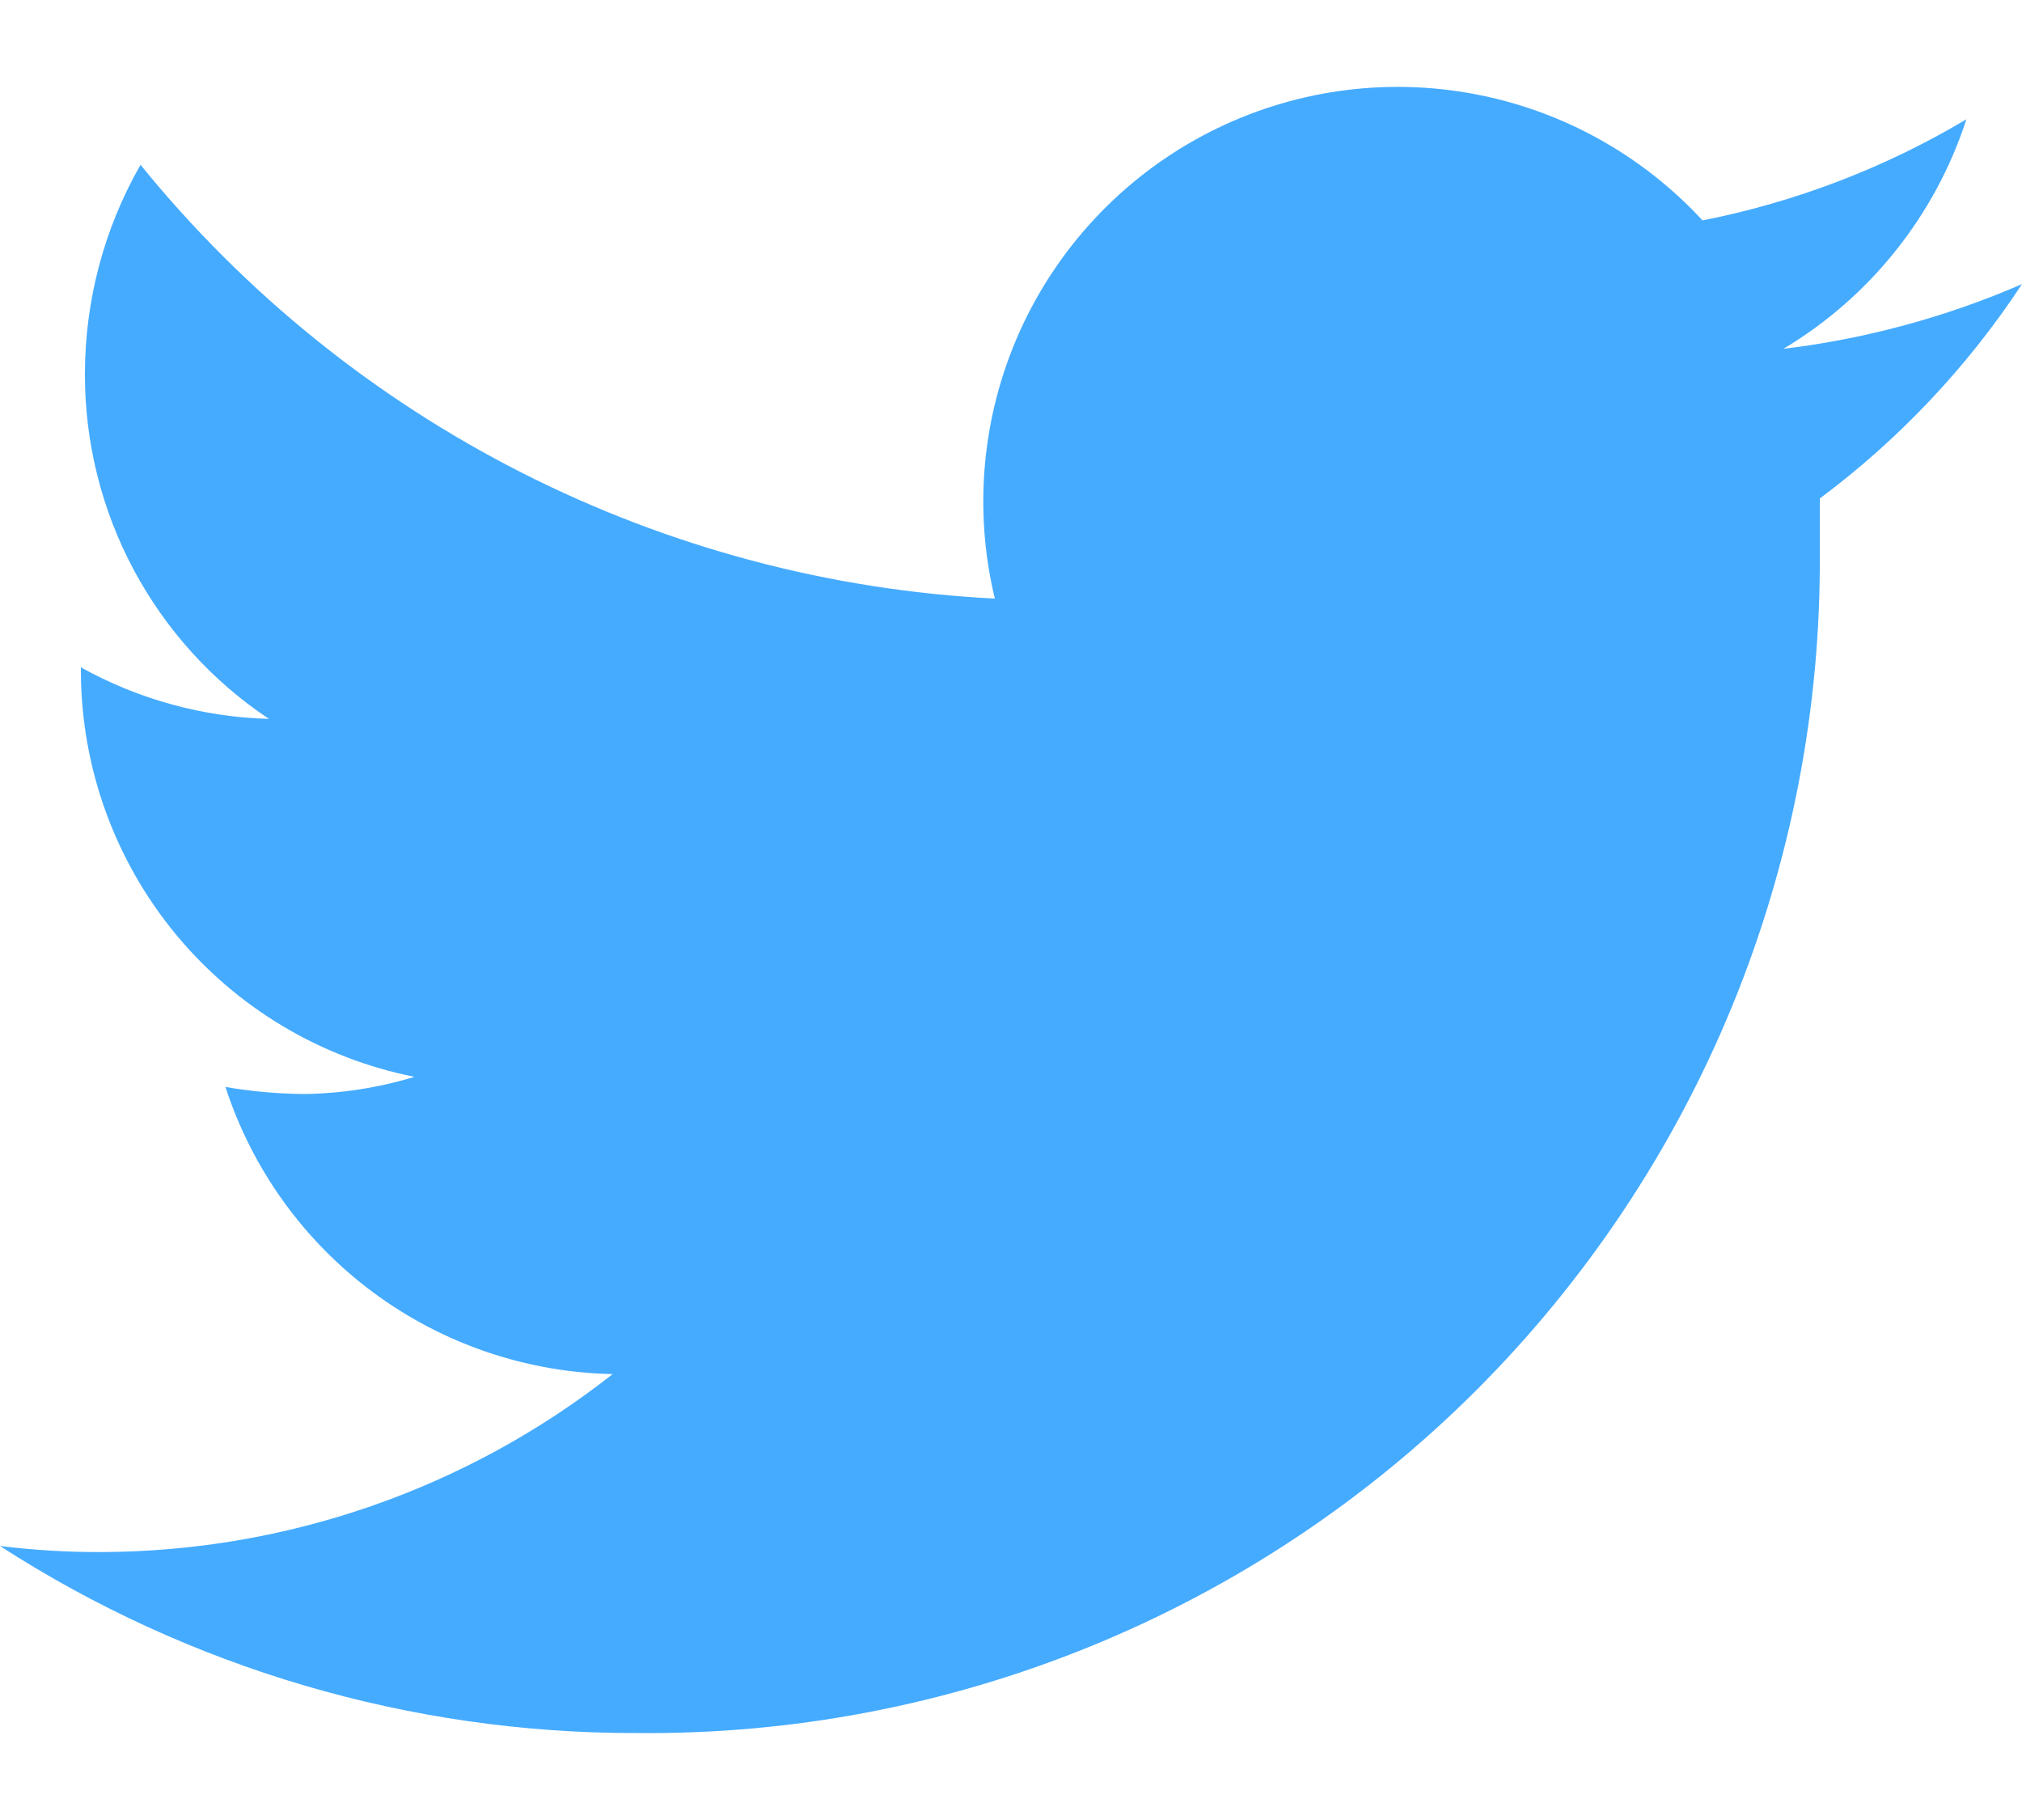 <svg width="20" height="18" viewBox="0 0 20 18" fill="none" xmlns="http://www.w3.org/2000/svg">
<path d="M20 2.81C19.248 3.136 18.453 3.352 17.64 3.45C18.498 2.937 19.141 2.131 19.45 1.18C18.644 1.66 17.761 1.998 16.84 2.18C16.224 1.513 15.405 1.068 14.51 0.917C13.615 0.765 12.694 0.915 11.894 1.343C11.093 1.771 10.457 2.453 10.085 3.281C9.714 4.109 9.627 5.037 9.84 5.92C8.209 5.838 6.614 5.413 5.159 4.674C3.703 3.935 2.419 2.898 1.39 1.63C1.029 2.26 0.84 2.974 0.84 3.7C0.839 4.374 1.004 5.039 1.322 5.634C1.639 6.228 2.099 6.736 2.66 7.11C2.008 7.092 1.37 6.917 0.8 6.6V6.65C0.805 7.595 1.136 8.509 1.737 9.238C2.339 9.967 3.173 10.466 4.1 10.65C3.743 10.758 3.373 10.816 3 10.82C2.742 10.817 2.484 10.794 2.23 10.75C2.494 11.563 3.005 12.273 3.691 12.782C4.378 13.291 5.206 13.573 6.06 13.59C4.617 14.725 2.836 15.345 1 15.35C0.666 15.351 0.332 15.331 0 15.29C1.874 16.5 4.059 17.143 6.29 17.14C7.83 17.156 9.357 16.865 10.783 16.284C12.209 15.703 13.505 14.844 14.595 13.757C15.685 12.669 16.548 11.375 17.133 9.951C17.717 8.526 18.012 7 18 5.46C18 5.29 18 5.11 18 4.93C18.785 4.345 19.462 3.627 20 2.81Z" fill="#45ABFF"/>
</svg>
